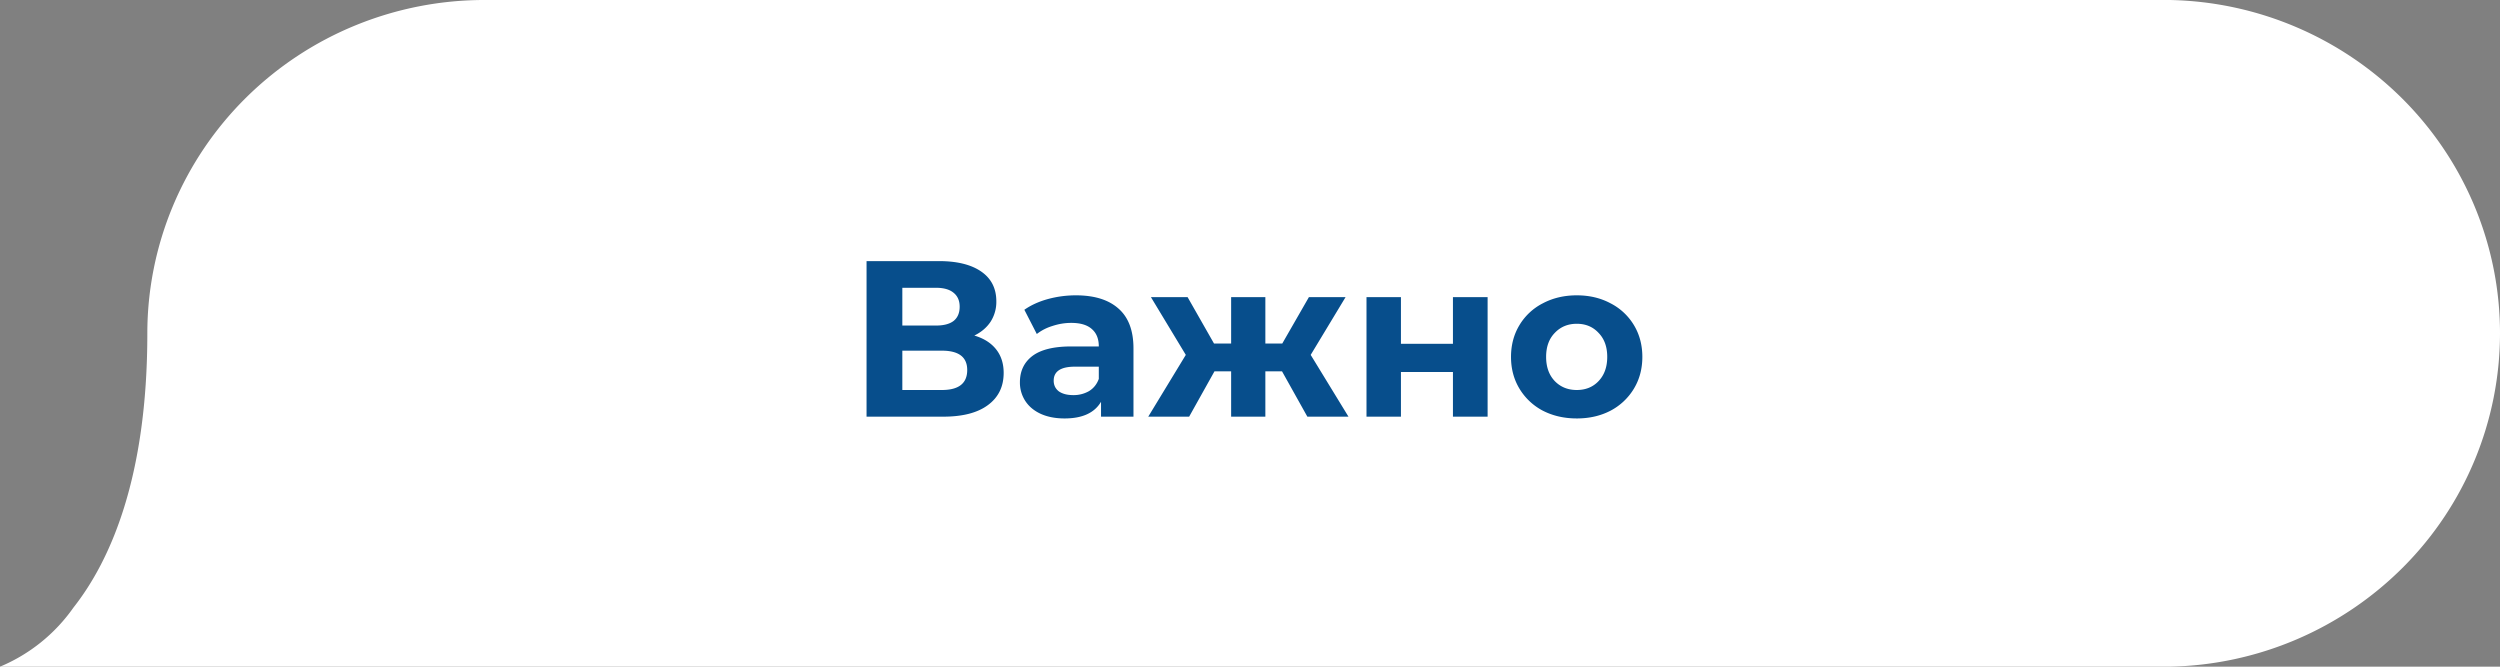 <svg width="180" height="48" fill="none" xmlns="http://www.w3.org/2000/svg"><rect width="100%" height="100%" fill="#808080" stroke="none"/><path d="M156.223 0H34.927a24.502 24.502 0 0 0-9.302 1.813 24.291 24.291 0 0 0-7.891 5.2 23.99 23.99 0 0 0-5.274 7.794 23.777 23.777 0 0 0-1.852 9.198c0 10.354-2.645 16.345-5.319 19.74A12.208 12.208 0 0 1 0 48h156.223a24.4 24.4 0 0 0 16.842-7.199A23.871 23.871 0 0 0 180 24c0-6.282-2.49-12.314-6.935-16.801A24.399 24.399 0 0 0 156.223 0Z" fill="#fff"/><path d="M70.152 24.16c.683.203 1.205.533 1.568.992.363.459.544 1.024.544 1.696 0 .992-.379 1.765-1.136 2.32-.747.555-1.819.832-3.216.832h-5.52V18.8h5.216c1.301 0 2.315.25 3.04.752.725.501 1.088 1.216 1.088 2.144a2.64 2.64 0 0 1-.416 1.472c-.277.416-.667.747-1.168.992Zm-5.184-.72h2.416c.565 0 .992-.112 1.28-.336.288-.235.432-.576.432-1.024 0-.437-.15-.773-.448-1.008-.288-.235-.71-.352-1.264-.352h-2.416v2.72Zm2.848 4.64c1.216 0 1.824-.48 1.824-1.44 0-.928-.608-1.392-1.824-1.392h-2.848v2.832h2.848Zm9.65-6.816c1.333 0 2.357.32 3.072.96.715.63 1.072 1.584 1.072 2.864V30h-2.336v-1.072c-.47.8-1.344 1.2-2.624 1.2-.662 0-1.238-.112-1.728-.336-.48-.224-.848-.533-1.104-.928a2.415 2.415 0 0 1-.384-1.344c0-.8.299-1.43.896-1.888.608-.459 1.541-.688 2.8-.688h1.984c0-.544-.166-.96-.496-1.248-.33-.299-.827-.448-1.488-.448-.459 0-.912.075-1.36.224a3.47 3.47 0 0 0-1.12.576l-.896-1.744c.47-.33 1.03-.587 1.68-.768a7.65 7.65 0 0 1 2.032-.272Zm-.192 7.184a2.22 2.22 0 0 0 1.136-.288c.33-.203.565-.496.704-.88v-.88h-1.712c-1.024 0-1.536.336-1.536 1.008 0 .32.123.576.368.768.256.181.603.272 1.04.272Zm15.032-1.712h-1.2V30h-2.464v-3.264h-1.2L85.618 30h-2.944l2.704-4.448-2.512-4.16h2.64l1.904 3.344h1.232v-3.344h2.464v3.344h1.216l1.92-3.344h2.64l-2.512 4.16L97.09 30h-2.96l-1.824-3.264Zm6.082-5.344h2.48v3.36h3.744v-3.36h2.496V30h-2.496v-3.216h-3.744V30h-2.48v-8.608Zm15.141 8.736c-.907 0-1.723-.187-2.448-.56a4.288 4.288 0 0 1-1.68-1.584c-.405-.672-.608-1.435-.608-2.288 0-.853.203-1.616.608-2.288a4.175 4.175 0 0 1 1.68-1.568c.725-.384 1.541-.576 2.448-.576s1.717.192 2.432.576a4.175 4.175 0 0 1 1.68 1.568c.405.672.608 1.435.608 2.288 0 .853-.203 1.616-.608 2.288a4.288 4.288 0 0 1-1.68 1.584c-.715.373-1.525.56-2.432.56Zm0-2.048c.64 0 1.163-.213 1.568-.64.416-.437.624-1.019.624-1.744 0-.725-.208-1.301-.624-1.728-.405-.437-.928-.656-1.568-.656s-1.168.219-1.584.656c-.416.427-.624 1.003-.624 1.728 0 .725.208 1.307.624 1.744.416.427.944.64 1.584.64Z" fill="#074E8C"/></svg>